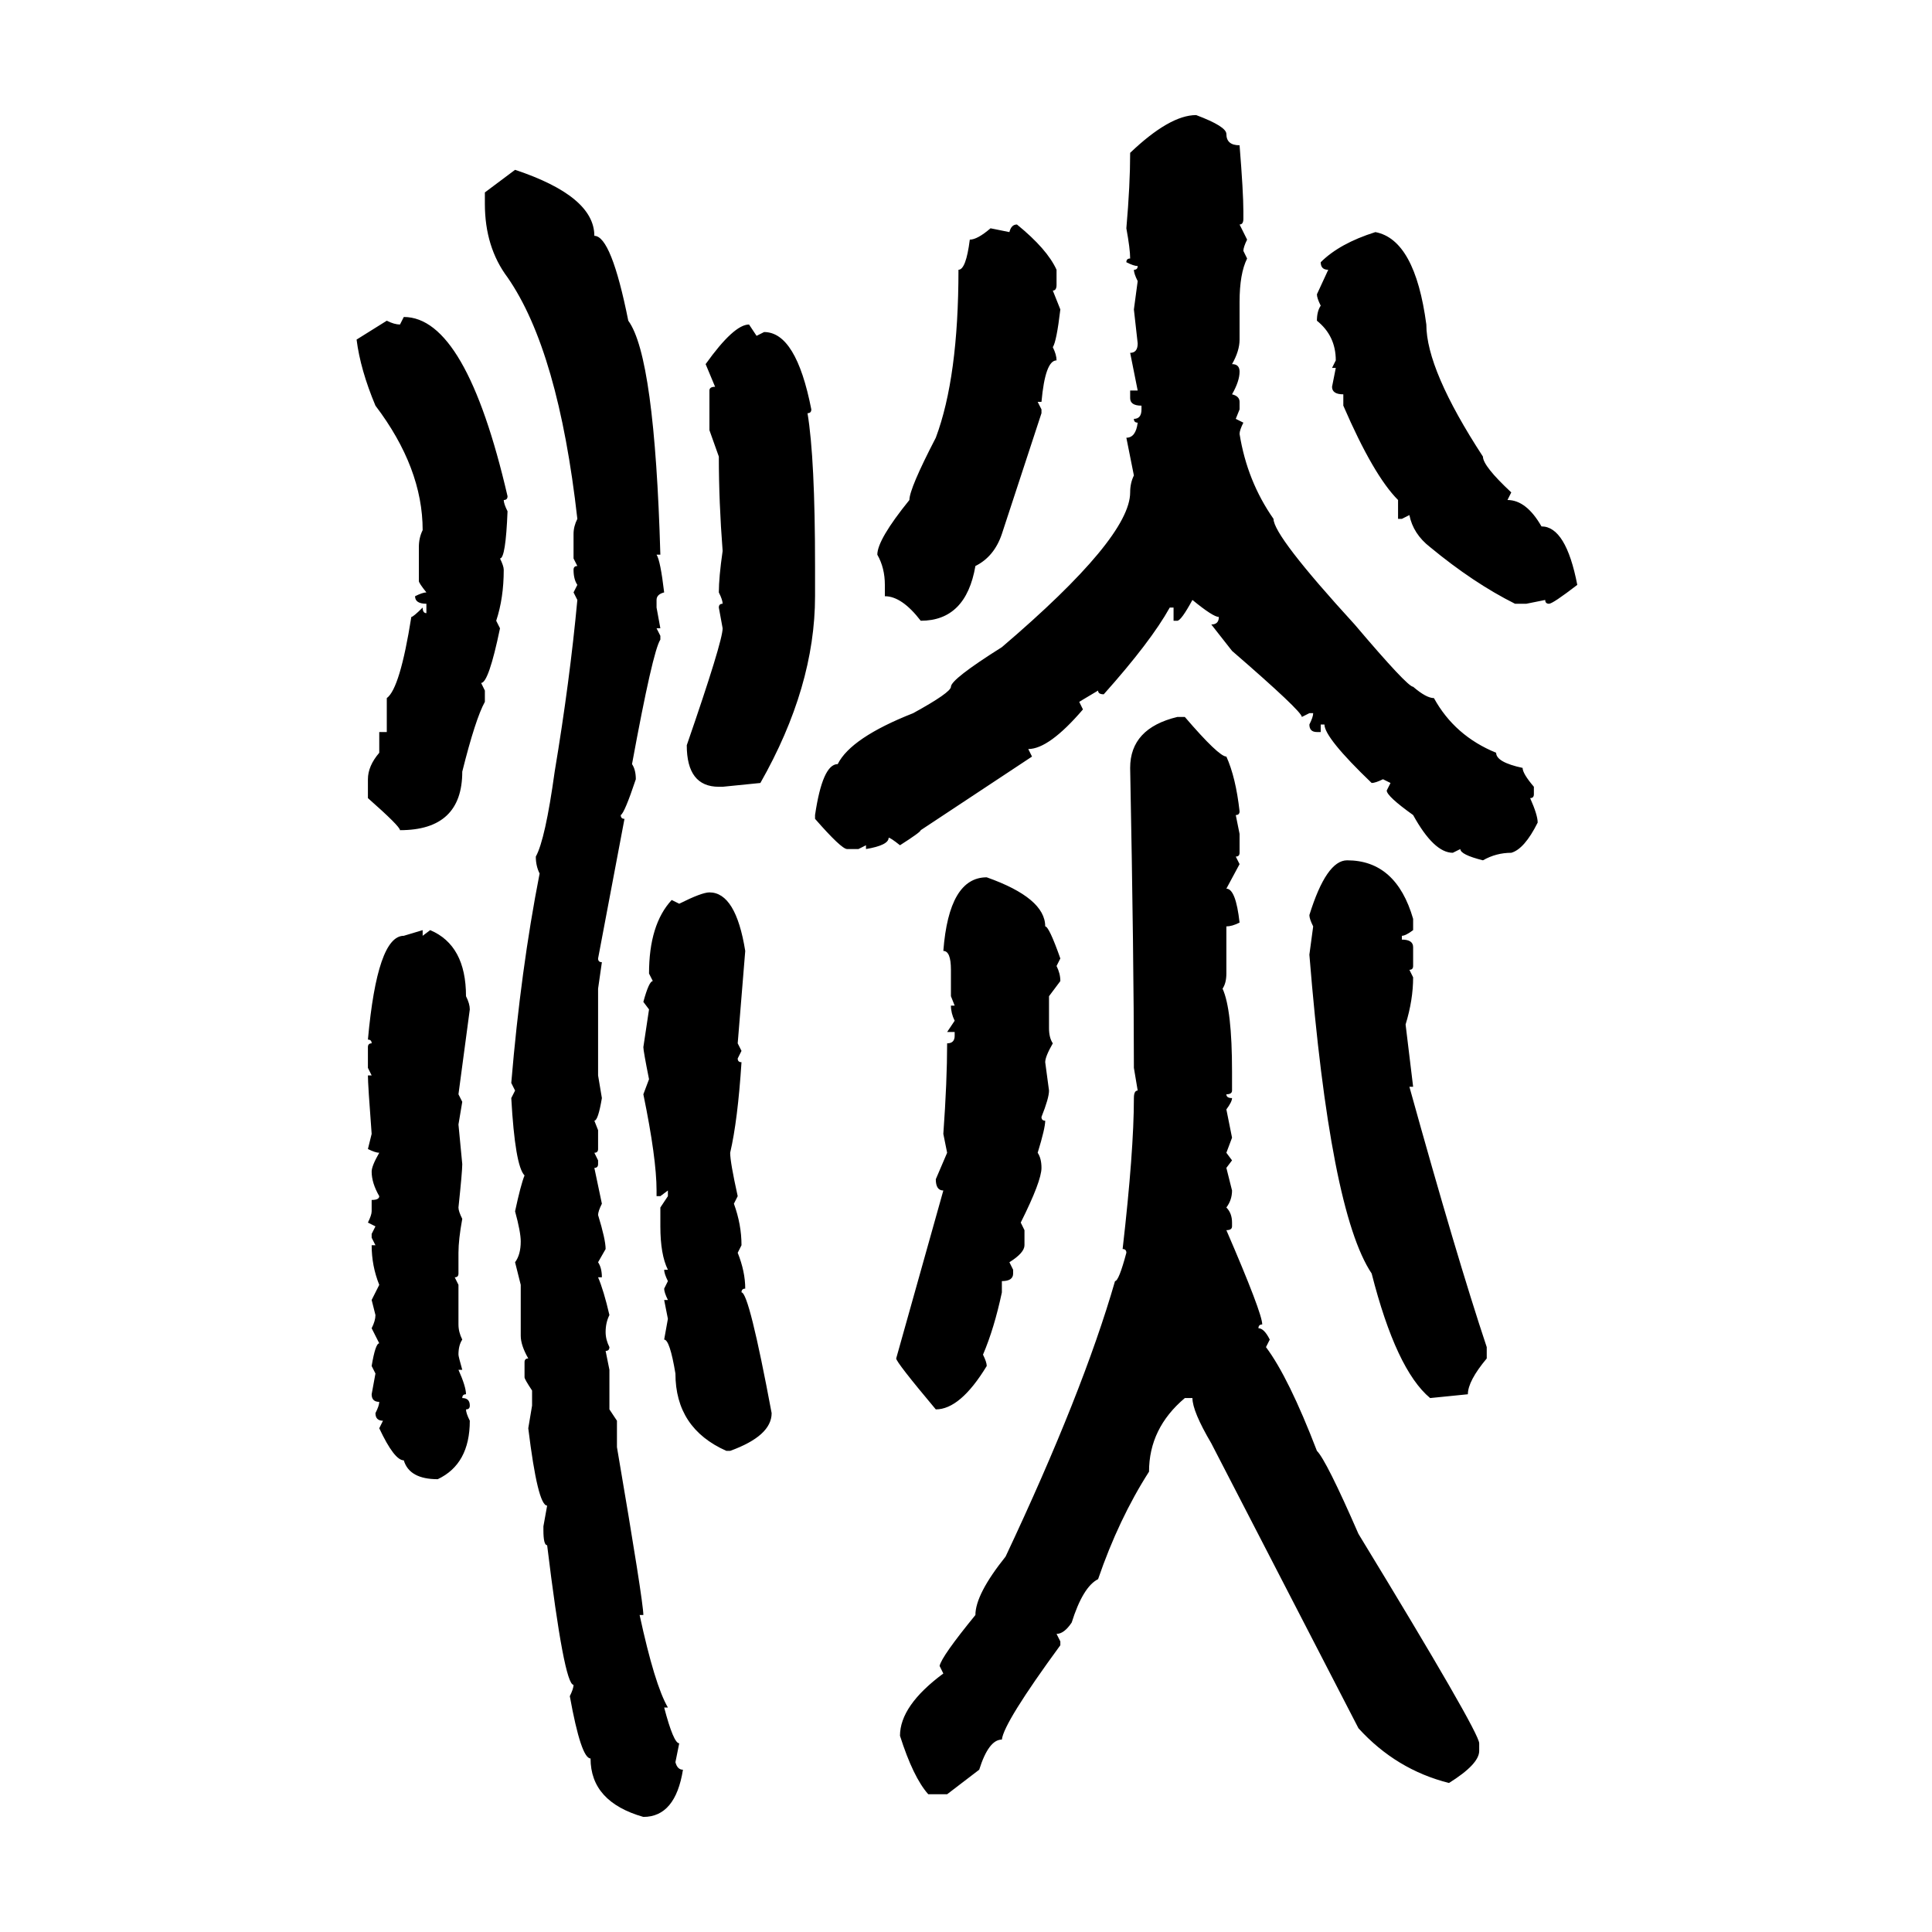 <svg xmlns="http://www.w3.org/2000/svg" xmlns:xlink="http://www.w3.org/1999/xlink" width="300" height="300"><path d="M185.74 17.87L185.74 17.87Q190.43 19.63 190.43 20.80L190.43 20.80Q190.43 22.56 192.48 22.56L192.48 22.56Q193.07 29.88 193.07 32.81L193.07 32.81L193.07 33.98Q193.07 34.86 192.48 34.86L192.48 34.86L193.65 37.21Q193.07 38.38 193.07 38.96L193.07 38.96L193.65 40.14Q192.48 42.48 192.48 46.88L192.48 46.88L192.48 52.73Q192.48 54.49 191.31 56.54L191.31 56.54Q192.48 56.54 192.48 57.71L192.48 57.71Q192.48 59.18 191.31 61.23L191.31 61.23Q192.48 61.52 192.48 62.40L192.48 62.40L192.48 63.57L191.89 65.04L193.07 65.63Q192.48 66.80 192.48 67.38L192.48 67.38Q193.65 74.71 197.75 80.57L197.75 80.57Q197.75 83.20 210.35 96.97L210.35 96.97Q218.55 106.64 219.43 106.64L219.43 106.64Q221.48 108.40 222.66 108.40L222.66 108.40Q225.88 114.26 232.32 116.89L232.32 116.89Q232.32 118.36 236.43 119.24L236.43 119.24Q236.43 120.12 238.18 122.17L238.18 122.17L238.18 123.34Q238.18 123.93 237.60 123.93L237.60 123.93Q238.77 126.56 238.77 127.73L238.77 127.73Q236.72 131.84 234.67 132.42L234.67 132.42Q232.32 132.42 230.27 133.59L230.27 133.59Q226.76 132.71 226.76 131.84L226.76 131.84L225.59 132.42Q222.66 132.42 219.43 126.56L219.43 126.56Q215.33 123.63 215.33 122.75L215.33 122.75L215.92 121.58L214.75 121.00Q213.57 121.58 212.99 121.58L212.99 121.58Q205.66 114.55 205.66 112.50L205.66 112.50L205.08 112.50L205.08 113.67L204.49 113.67Q203.32 113.67 203.32 112.50L203.32 112.50Q203.91 111.33 203.91 110.74L203.91 110.74L203.32 110.74L202.15 111.33Q202.15 110.45 191.31 101.07L191.31 101.07L188.09 96.97Q189.26 96.97 189.26 95.80L189.26 95.80Q188.38 95.80 185.16 93.16L185.16 93.16Q183.40 96.39 182.81 96.39L182.81 96.39L182.23 96.39L182.23 94.34L181.64 94.34Q178.71 99.61 171.39 107.81L171.39 107.81Q170.51 107.81 170.51 107.23L170.51 107.23L167.58 108.98L168.16 110.16Q162.89 116.31 159.67 116.31L159.67 116.31L160.25 117.48L142.97 128.91Q142.97 129.20 139.75 131.25L139.75 131.25Q138.28 130.08 137.99 130.08L137.99 130.08Q137.99 131.25 134.47 131.84L134.47 131.84L134.47 131.25L133.30 131.84L131.54 131.84Q130.66 131.84 126.56 127.15L126.56 127.15L126.56 126.56Q127.73 118.65 130.08 118.65L130.08 118.65Q132.13 114.55 141.80 110.74L141.80 110.74Q147.66 107.52 147.66 106.64L147.66 106.64Q147.66 105.47 155.57 100.49L155.57 100.49Q175.49 83.50 175.49 76.46L175.49 76.46Q175.49 75 176.07 73.83L176.07 73.83L174.90 67.97Q176.37 67.97 176.66 65.63L176.66 65.63Q176.07 65.63 176.07 65.04L176.07 65.04Q177.25 65.04 177.25 63.57L177.25 63.57L177.25 62.99Q175.49 62.99 175.49 61.82L175.49 61.82L175.49 60.64L176.66 60.64L175.49 54.79Q176.66 54.79 176.66 53.32L176.66 53.32L176.07 48.05L176.66 43.65Q176.07 42.48 176.07 41.89L176.07 41.89Q176.66 41.89 176.66 41.31L176.66 41.31Q176.07 41.31 174.90 40.72L174.90 40.72Q174.90 40.14 175.49 40.14L175.49 40.14Q175.49 38.67 174.90 35.45L174.90 35.45Q175.49 28.71 175.49 23.73L175.49 23.73Q181.64 17.87 185.74 17.87ZM75.29 29.88L79.98 26.37Q92.29 30.47 92.29 36.62L92.29 36.62Q94.92 36.62 97.56 49.80L97.56 49.80Q101.66 55.37 102.54 86.13L102.54 86.13L101.95 86.13Q102.54 87.01 103.13 91.99L103.13 91.99Q101.95 92.29 101.95 93.16L101.95 93.16L101.95 94.34L102.54 97.56L101.95 97.56L102.54 98.73L102.54 99.32Q101.37 101.07 98.14 118.65L98.14 118.65Q98.73 119.53 98.73 121.00L98.73 121.00Q96.97 126.27 96.39 126.56L96.39 126.56Q96.39 127.15 96.97 127.15L96.97 127.15L92.87 148.83Q92.87 149.41 93.46 149.41L93.46 149.41L92.87 153.52L92.87 166.99L93.46 170.51Q92.87 174.02 92.29 174.02L92.29 174.02L92.87 175.49L92.87 178.42Q92.87 179.00 92.29 179.00L92.29 179.00L92.87 180.18L92.87 180.76Q92.87 181.35 92.29 181.35L92.29 181.35L93.46 186.91Q92.87 188.09 92.87 188.67L92.87 188.67Q94.04 192.48 94.04 193.95L94.04 193.95L92.87 196.00Q93.46 196.88 93.46 198.34L93.46 198.34L92.87 198.34Q93.75 200.39 94.63 204.20L94.63 204.20Q94.04 205.37 94.04 206.84L94.04 206.84Q94.04 208.01 94.63 209.18L94.63 209.18Q94.63 209.77 94.04 209.77L94.04 209.77L94.63 212.70L94.63 218.85L95.80 220.61L95.80 224.71Q99.90 248.73 99.90 250.78L99.90 250.78L99.32 250.78Q101.66 261.62 103.71 265.14L103.71 265.14L103.13 265.14Q104.59 270.70 105.47 270.70L105.47 270.70L104.88 273.63Q105.18 274.80 106.05 274.80L106.05 274.80Q104.88 282.13 99.90 282.13L99.90 282.13Q91.70 279.79 91.70 273.05L91.70 273.05Q90.23 273.05 88.48 263.38L88.48 263.38Q89.06 262.21 89.06 261.62L89.06 261.62Q87.60 261.62 84.96 239.94L84.96 239.94Q84.38 239.94 84.38 237.60L84.38 237.60L84.38 237.01L84.96 233.79Q83.50 233.79 82.03 221.78L82.03 221.78L82.62 218.26L82.62 215.92Q81.45 214.16 81.45 213.87L81.45 213.87L81.45 211.52Q81.45 210.94 82.03 210.94L82.03 210.94Q80.86 208.89 80.86 207.42L80.86 207.42L80.86 199.51L79.98 196.00Q80.86 194.82 80.86 192.77L80.86 192.77Q80.86 191.31 79.98 188.09L79.98 188.09Q80.86 183.98 81.45 182.52L81.45 182.52Q79.98 181.05 79.39 170.51L79.39 170.51L79.98 169.34L79.39 168.16Q80.86 150.59 83.79 135.64L83.79 135.64Q83.20 134.47 83.20 133.01L83.20 133.01Q84.67 130.37 86.13 119.82L86.13 119.82Q88.48 105.76 89.65 93.16L89.65 93.16L89.06 91.99L89.65 90.82Q89.06 89.94 89.06 88.48L89.06 88.48Q89.06 87.89 89.65 87.89L89.65 87.89L89.06 86.72L89.06 82.91Q89.06 81.74 89.65 80.57L89.65 80.57Q86.72 54.49 78.81 43.07L78.81 43.07Q75.29 38.38 75.29 31.64L75.29 31.64L75.29 29.88ZM157.91 34.86L157.91 34.86Q162.60 38.67 164.06 41.89L164.06 41.89L164.06 44.24Q164.06 45.12 163.48 45.12L163.48 45.12L164.65 48.05Q164.06 53.03 163.48 53.91L163.48 53.91Q164.06 55.08 164.06 55.96L164.06 55.96Q162.30 55.96 161.72 62.40L161.72 62.40L161.13 62.40L161.72 63.57L161.72 64.16L155.57 82.91Q154.39 86.43 151.46 87.89L151.46 87.89Q150 96.39 142.97 96.39L142.97 96.39Q140.04 92.58 137.40 92.58L137.40 92.58L137.40 90.82Q137.40 88.18 136.23 86.13L136.23 86.13Q136.23 83.79 141.21 77.64L141.21 77.64Q141.21 75.88 145.31 67.97L145.31 67.97Q148.83 58.59 148.83 41.89L148.83 41.89Q150 41.89 150.59 37.21L150.59 37.21Q151.76 37.21 153.81 35.45L153.81 35.45L156.74 36.04Q157.03 34.86 157.91 34.86ZM213.57 36.04L213.57 36.04Q219.73 37.21 221.48 50.39L221.48 50.39Q221.48 57.42 230.27 70.90L230.27 70.90Q230.27 72.36 234.67 76.46L234.67 76.46L234.08 77.64Q237.01 77.64 239.36 81.74L239.36 81.74Q243.16 81.74 244.92 90.82L244.92 90.82Q241.11 93.75 240.53 93.75L240.53 93.75Q239.94 93.75 239.94 93.16L239.94 93.16L237.01 93.75L235.25 93.75Q228.81 90.53 222.07 84.96L222.07 84.96Q219.43 82.91 218.85 79.98L218.85 79.98L217.68 80.57L217.09 80.57L217.09 77.64Q213.28 73.83 208.59 62.99L208.59 62.99L208.59 61.23Q206.84 61.23 206.84 60.06L206.84 60.06L207.42 57.13L206.84 57.13L207.42 55.96Q207.42 52.15 204.49 49.80L204.49 49.80Q204.49 48.34 205.08 47.46L205.08 47.46Q204.49 46.29 204.49 45.70L204.49 45.70L206.25 41.89Q205.08 41.89 205.08 40.72L205.08 40.72Q208.01 37.79 213.57 36.04ZM62.11 50.39L62.70 49.22Q72.36 49.22 78.81 77.05L78.81 77.05Q78.81 77.64 78.22 77.64L78.22 77.64Q78.22 78.22 78.81 79.39L78.81 79.39Q78.52 86.72 77.64 86.72L77.64 86.72Q78.22 87.89 78.22 88.48L78.22 88.48Q78.22 92.87 77.05 96.39L77.05 96.39L77.64 97.56Q75.88 106.05 74.71 106.05L74.71 106.05L75.29 107.23L75.29 108.98Q73.83 111.62 71.78 119.82L71.78 119.82Q71.78 128.91 62.11 128.91L62.11 128.91Q62.11 128.32 57.13 123.93L57.13 123.93L57.13 121.00Q57.13 118.95 58.89 116.89L58.89 116.89L58.89 113.67L60.06 113.67L60.06 108.40Q62.11 106.93 63.87 95.80L63.87 95.80Q64.16 95.80 65.63 94.34L65.63 94.34Q65.63 95.21 66.21 95.21L66.21 95.21L66.21 93.75Q64.45 93.75 64.45 92.58L64.45 92.58Q65.63 91.99 66.21 91.99L66.21 91.99Q65.04 90.53 65.04 90.23L65.04 90.23L65.04 84.96Q65.04 83.50 65.63 82.32L65.63 82.32Q65.63 72.66 58.30 62.99L58.30 62.99Q55.96 57.42 55.37 52.73L55.37 52.73L60.06 49.80Q61.23 50.39 62.11 50.39L62.11 50.39ZM116.31 50.39L116.31 50.39L117.48 52.15L118.65 51.56Q123.63 51.56 125.98 63.57L125.98 63.57Q125.98 64.16 125.39 64.16L125.39 64.16Q126.56 71.19 126.56 87.89L126.56 87.89L126.56 92.58Q126.56 106.64 118.07 121.58L118.07 121.58L112.21 122.17L111.62 122.17Q106.64 122.17 106.64 115.72L106.64 115.72Q112.21 99.61 112.21 97.56L112.21 97.56L111.62 94.34Q111.62 93.75 112.21 93.75L112.21 93.75Q112.21 93.16 111.62 91.99L111.62 91.99Q111.62 89.65 112.21 85.55L112.21 85.55Q111.62 77.93 111.62 70.90L111.62 70.90L110.16 66.80L110.16 60.64Q110.16 60.06 111.04 60.06L111.04 60.06L109.57 56.54Q113.96 50.39 116.31 50.39ZM182.81 111.33L182.81 111.33L183.98 111.33Q189.26 117.48 190.43 117.48L190.43 117.48Q191.89 120.70 192.48 125.98L192.48 125.98Q192.48 126.56 191.89 126.56L191.89 126.56L192.48 129.49L192.48 132.42Q192.48 133.01 191.89 133.01L191.89 133.01L192.48 134.18L190.43 137.99Q191.89 137.99 192.48 143.26L192.48 143.26Q191.31 143.85 190.43 143.85L190.43 143.85L190.43 151.17Q190.43 152.64 189.84 153.52L189.84 153.52Q191.31 156.74 191.31 166.41L191.31 166.41L191.31 169.34Q191.31 169.92 190.43 169.92L190.43 169.92Q190.43 170.51 191.31 170.51L191.31 170.51Q191.31 171.09 190.43 172.27L190.43 172.27L191.31 176.66L190.43 179.00L191.31 180.18L190.43 181.35L191.31 184.86Q191.31 186.33 190.43 187.50L190.43 187.50Q191.31 188.38 191.31 189.84L191.31 189.84L191.31 190.43Q191.31 191.02 190.43 191.02L190.43 191.02Q196.00 203.91 196.00 205.66L196.00 205.66Q195.41 205.66 195.41 206.25L195.41 206.25Q196.29 206.25 197.17 208.01L197.17 208.01L196.58 209.18Q200.10 213.87 204.49 225.29L204.49 225.29Q205.96 226.76 210.94 238.18L210.94 238.18Q229.69 268.95 229.69 270.70L229.69 270.70L229.69 271.88Q229.69 273.93 225 276.86L225 276.86Q216.80 274.80 210.94 268.36L210.94 268.36L188.09 224.12Q185.16 219.14 185.16 217.09L185.16 217.09L183.98 217.09Q178.42 221.78 178.42 228.52L178.42 228.52Q173.73 235.84 170.51 245.21L170.51 245.21Q168.16 246.39 166.41 251.95L166.41 251.95Q165.23 253.71 164.06 253.71L164.06 253.71L164.65 254.88L164.65 255.47Q155.86 267.48 155.57 270.12L155.57 270.12Q153.52 270.12 152.05 274.80L152.05 274.80L147.07 278.61L144.14 278.61Q141.80 275.98 139.75 269.53L139.75 269.53Q139.75 264.84 146.48 259.86L146.48 259.86L145.90 258.69Q146.19 257.23 151.46 250.78L151.46 250.78Q151.46 247.56 156.15 241.70L156.15 241.70Q168.16 216.21 173.14 198.93L173.14 198.93Q173.73 198.93 174.90 194.53L174.90 194.53Q174.90 193.95 174.32 193.95L174.32 193.95Q176.07 178.71 176.07 170.51L176.07 170.51Q176.07 169.34 176.66 169.34L176.66 169.34L176.07 165.82Q176.07 149.12 175.49 119.24L175.49 119.24Q175.49 113.09 182.81 111.33ZM209.18 133.59L209.18 133.59Q216.80 133.59 219.43 142.68L219.43 142.68L219.43 144.43Q218.26 145.31 217.68 145.31L217.68 145.31L217.68 145.90Q219.43 145.90 219.43 147.07L219.43 147.07L219.43 150Q219.43 150.59 218.85 150.59L218.85 150.59L219.43 151.76Q219.43 155.27 218.26 159.08L218.26 159.08L219.43 168.75L218.85 168.75Q226.17 195.12 230.86 209.18L230.86 209.18L230.86 210.94Q227.93 214.45 227.93 216.50L227.93 216.50L222.07 217.09Q216.80 212.70 212.99 197.75L212.99 197.75Q206.54 188.09 203.32 148.24L203.32 148.24L203.91 143.85Q203.32 142.68 203.32 142.09L203.32 142.09Q205.96 133.59 209.18 133.59ZM153.22 136.23L153.22 136.23Q162.30 139.45 162.30 143.85L162.30 143.85Q162.89 143.85 164.65 148.83L164.65 148.83L164.06 150Q164.65 151.17 164.65 152.34L164.65 152.34L162.89 154.69L162.89 159.67Q162.89 161.13 163.48 162.01L163.48 162.01Q162.30 164.06 162.30 164.94L162.30 164.94L162.89 169.34Q162.89 170.51 161.72 173.44L161.72 173.44Q161.72 174.02 162.30 174.02L162.30 174.02Q162.30 175.20 161.13 179.00L161.13 179.00Q161.72 179.88 161.72 181.35L161.72 181.35Q161.72 183.40 158.50 189.84L158.50 189.84L159.08 191.02L159.08 193.36Q159.08 194.53 156.74 196.00L156.74 196.00L157.32 197.17L157.32 197.75Q157.32 198.93 155.57 198.93L155.57 198.93L155.57 200.68Q154.39 206.25 152.64 210.35L152.64 210.35Q153.22 211.52 153.22 212.11L153.22 212.11Q149.12 218.85 145.31 218.85L145.31 218.85Q139.16 211.52 139.16 210.94L139.16 210.94L146.48 184.86Q145.31 184.86 145.31 183.11L145.31 183.11L147.07 179.00L146.48 176.07Q147.07 167.87 147.07 162.01L147.07 162.01Q148.24 162.01 148.24 160.84L148.24 160.84L148.24 160.25L147.07 160.25L148.24 158.50Q147.66 157.32 147.66 156.15L147.66 156.15L148.24 156.15L147.66 154.69L147.66 150.59Q147.66 147.66 146.48 147.66L146.48 147.66Q147.36 136.23 153.22 136.23ZM110.16 138.57L110.16 138.57Q114.26 138.57 115.72 147.66L115.72 147.66L114.55 162.01L115.14 163.18L114.55 164.36Q114.55 164.94 115.14 164.94L115.14 164.94Q114.55 174.02 113.38 179.00L113.38 179.00Q113.38 180.47 114.55 185.74L114.55 185.74L113.96 186.91Q115.14 190.14 115.14 193.36L115.14 193.36L114.55 194.53Q115.72 197.46 115.72 200.10L115.72 200.10Q115.14 200.10 115.14 200.68L115.14 200.68Q116.31 200.68 119.82 219.43L119.82 219.43Q119.82 222.95 113.38 225.29L113.38 225.29L112.79 225.29Q104.88 221.78 104.88 213.28L104.88 213.28Q104.00 208.01 103.13 208.01L103.13 208.01L103.71 204.79L103.13 201.86L103.71 201.86Q103.13 200.68 103.13 200.10L103.13 200.10L103.71 198.93Q103.13 197.75 103.13 197.17L103.13 197.17L103.71 197.17Q102.54 194.82 102.54 190.43L102.54 190.43L102.54 187.50L103.71 185.74L103.71 184.86L102.54 185.74L101.95 185.74L101.95 184.86Q101.95 179.88 99.90 169.92L99.90 169.92L100.78 167.58Q99.90 163.18 99.90 162.60L99.90 162.60L100.78 156.74L99.90 155.57Q100.78 152.34 101.37 152.34L101.37 152.34L100.78 151.17Q100.78 143.55 104.30 139.75L104.30 139.75L105.47 140.33Q108.98 138.57 110.16 138.57ZM62.70 145.31L65.63 144.43L65.63 145.31L66.80 144.43Q72.36 146.78 72.36 154.69L72.36 154.69Q72.95 155.86 72.95 156.74L72.95 156.74L71.19 169.92L71.78 171.09L71.19 174.61L71.78 180.76Q71.78 181.93 71.19 187.50L71.19 187.50Q71.19 188.09 71.78 189.26L71.78 189.26Q71.19 192.48 71.19 194.53L71.19 194.53L71.19 197.75Q71.19 198.34 70.61 198.34L70.61 198.34L71.19 199.51L71.19 205.66Q71.19 206.84 71.78 208.01L71.78 208.01Q71.19 208.89 71.19 210.35L71.19 210.35Q71.19 210.64 71.78 212.70L71.78 212.70L71.19 212.70Q72.36 215.33 72.36 216.50L72.36 216.50Q71.78 216.50 71.78 217.09L71.78 217.09Q72.95 217.09 72.95 218.26L72.95 218.26Q72.95 218.85 72.36 218.85L72.36 218.85Q72.36 219.43 72.95 220.61L72.95 220.61Q72.95 227.34 67.97 229.69L67.97 229.69Q63.57 229.69 62.70 226.76L62.70 226.76Q61.23 226.76 58.89 221.78L58.89 221.78L59.47 220.61Q58.30 220.61 58.30 219.43L58.30 219.43Q58.89 218.26 58.89 217.68L58.89 217.68Q57.71 217.68 57.71 216.50L57.71 216.50L58.30 213.28L57.71 212.11Q58.30 208.59 58.89 208.59L58.89 208.59L57.71 206.25Q58.30 205.08 58.30 204.20L58.30 204.20L57.71 201.86L58.89 199.51Q57.71 196.58 57.71 193.36L57.71 193.36L58.30 193.36L57.71 192.19L57.71 191.60L58.30 190.43L57.13 189.84Q57.71 188.67 57.71 188.09L57.71 188.09L57.71 186.33Q58.89 186.33 58.89 185.74L58.89 185.74Q57.71 183.69 57.71 181.93L57.71 181.93Q57.71 181.05 58.89 179.00L58.89 179.00Q58.30 179.00 57.13 178.42L57.13 178.42L57.71 176.07Q57.13 168.46 57.13 166.99L57.13 166.99L57.71 166.99L57.13 165.82L57.13 162.60Q57.13 162.01 57.71 162.01L57.71 162.01Q57.71 161.43 57.13 161.43L57.13 161.43Q58.59 145.31 62.70 145.31L62.70 145.31Z"/></svg>